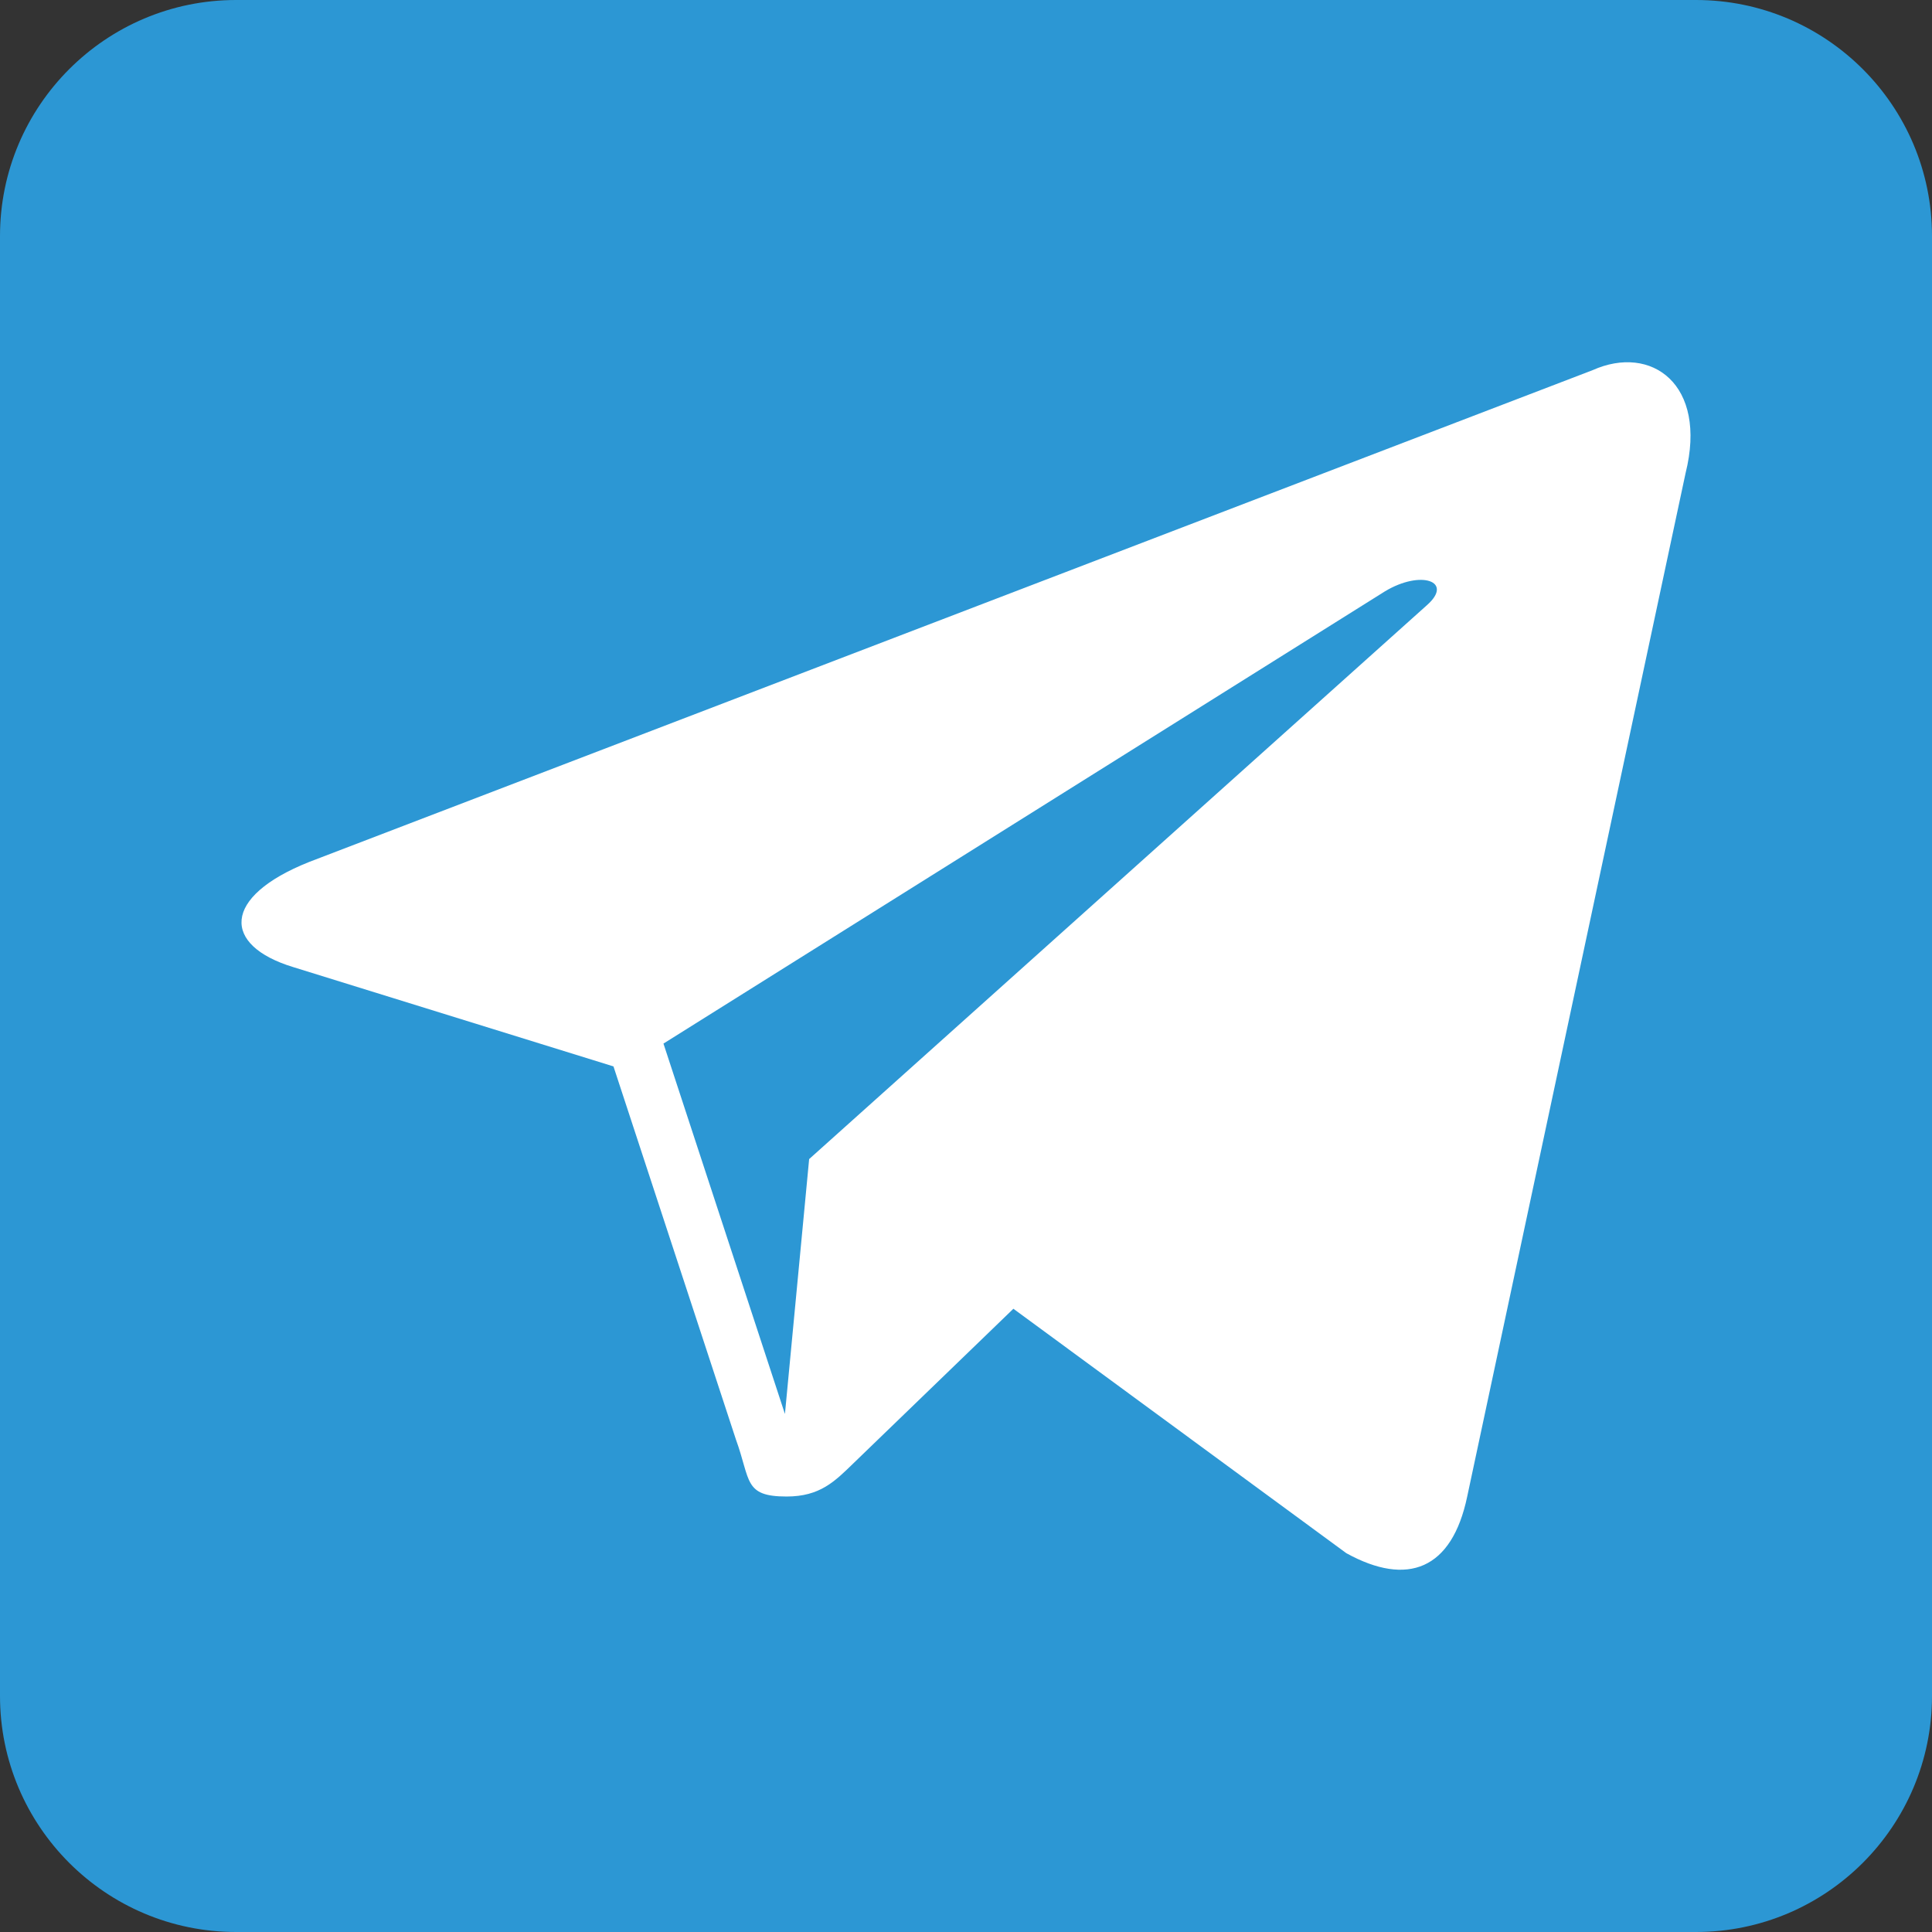 <?xml version="1.0" encoding="UTF-8"?>
<svg xmlns="http://www.w3.org/2000/svg" width="32" height="32" viewBox="0 0 32 32" fill="none">
  <rect x="0" y="0" width="32" height="32" fill="#333333" stroke="none"/>
  <g clip-path="url(#clip0_351_304)">
    <path d="M28.09 0C30.248 0 32 1.752 32 3.91V28.09C32 30.248 30.248 32 28.09 32H21.436H15.854H3.91C1.752 32 0 30.248 0 28.09V3.91C0 1.752 1.752 0 3.91 0L28.09 0Z" fill="#2C97D4"></path>
    <path d="M26.379 6.131L5.12 14.277C3.669 14.855 3.678 15.659 4.856 16.018L10.161 17.663L12.189 23.842C12.436 24.519 12.315 24.787 13.029 24.787C13.581 24.787 13.826 24.537 14.133 24.239C14.328 24.049 15.488 22.929 16.785 21.677L22.3 25.726C23.315 26.285 24.048 25.995 24.301 24.79L27.918 7.839C28.287 6.363 27.35 5.696 26.379 6.131ZM10.989 17.285L22.94 9.794C23.536 9.435 24.084 9.628 23.634 10.024L13.402 19.198L13.001 23.42L10.989 17.285Z" fill="white"></path>
  </g>
  <defs>
    <clipPath id="clip0_351_304">
      <rect width="32" height="32" fill="white"></rect>
    </clipPath>
  </defs>
</svg>
